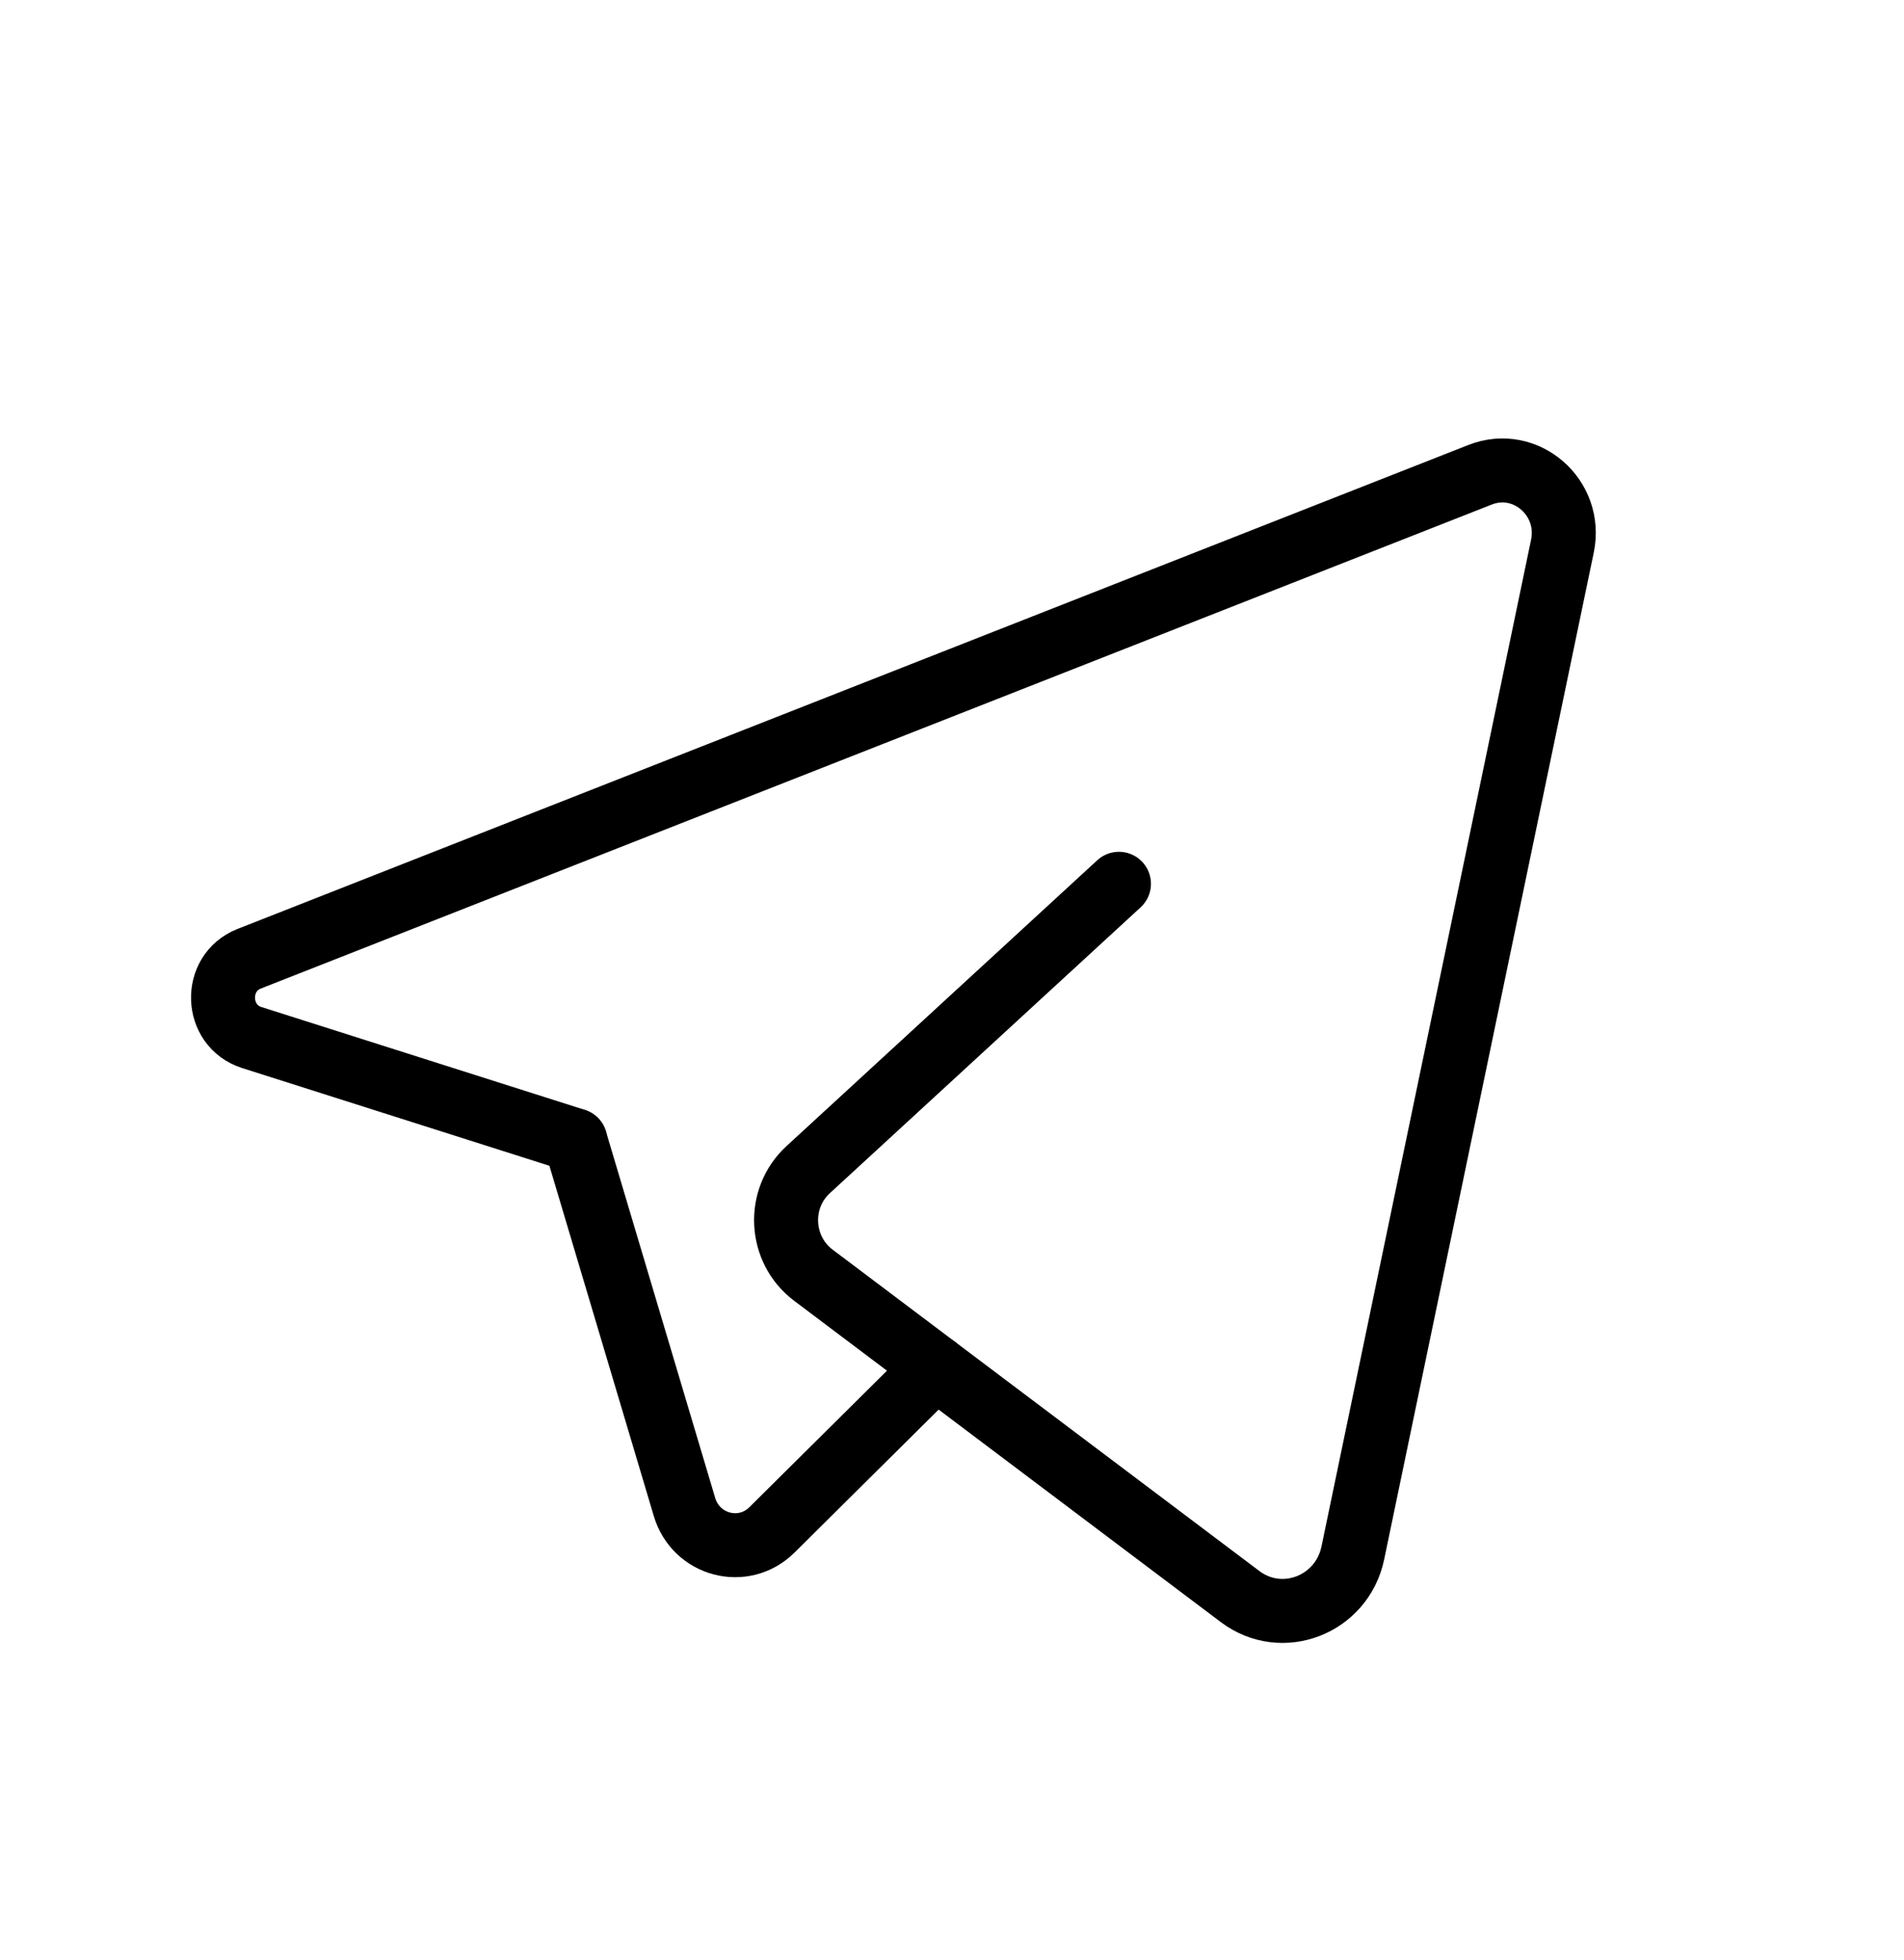 <?xml version="1.0" encoding="UTF-8"?> <svg xmlns="http://www.w3.org/2000/svg" width="34" height="35" viewBox="0 0 34 35" fill="none"><path d="M16.709 24.423L13.784 27.325C13.277 27.827 12.428 27.605 12.223 26.915L10.273 20.371" stroke="black" stroke-width="1.143" stroke-linecap="round" stroke-linejoin="round"></path><path d="M19.981 15.785C19.981 15.785 16.313 19.159 14.431 20.891C13.869 21.408 13.916 22.318 14.525 22.776L22.144 28.515C22.893 29.08 23.964 28.665 24.158 27.735L27.9 9.756C28.081 8.886 27.244 8.16 26.431 8.479L4.451 17.123C3.804 17.377 3.835 18.32 4.496 18.531L10.272 20.368" stroke="black" stroke-width="1.143" stroke-linecap="round" stroke-linejoin="round"></path></svg> 